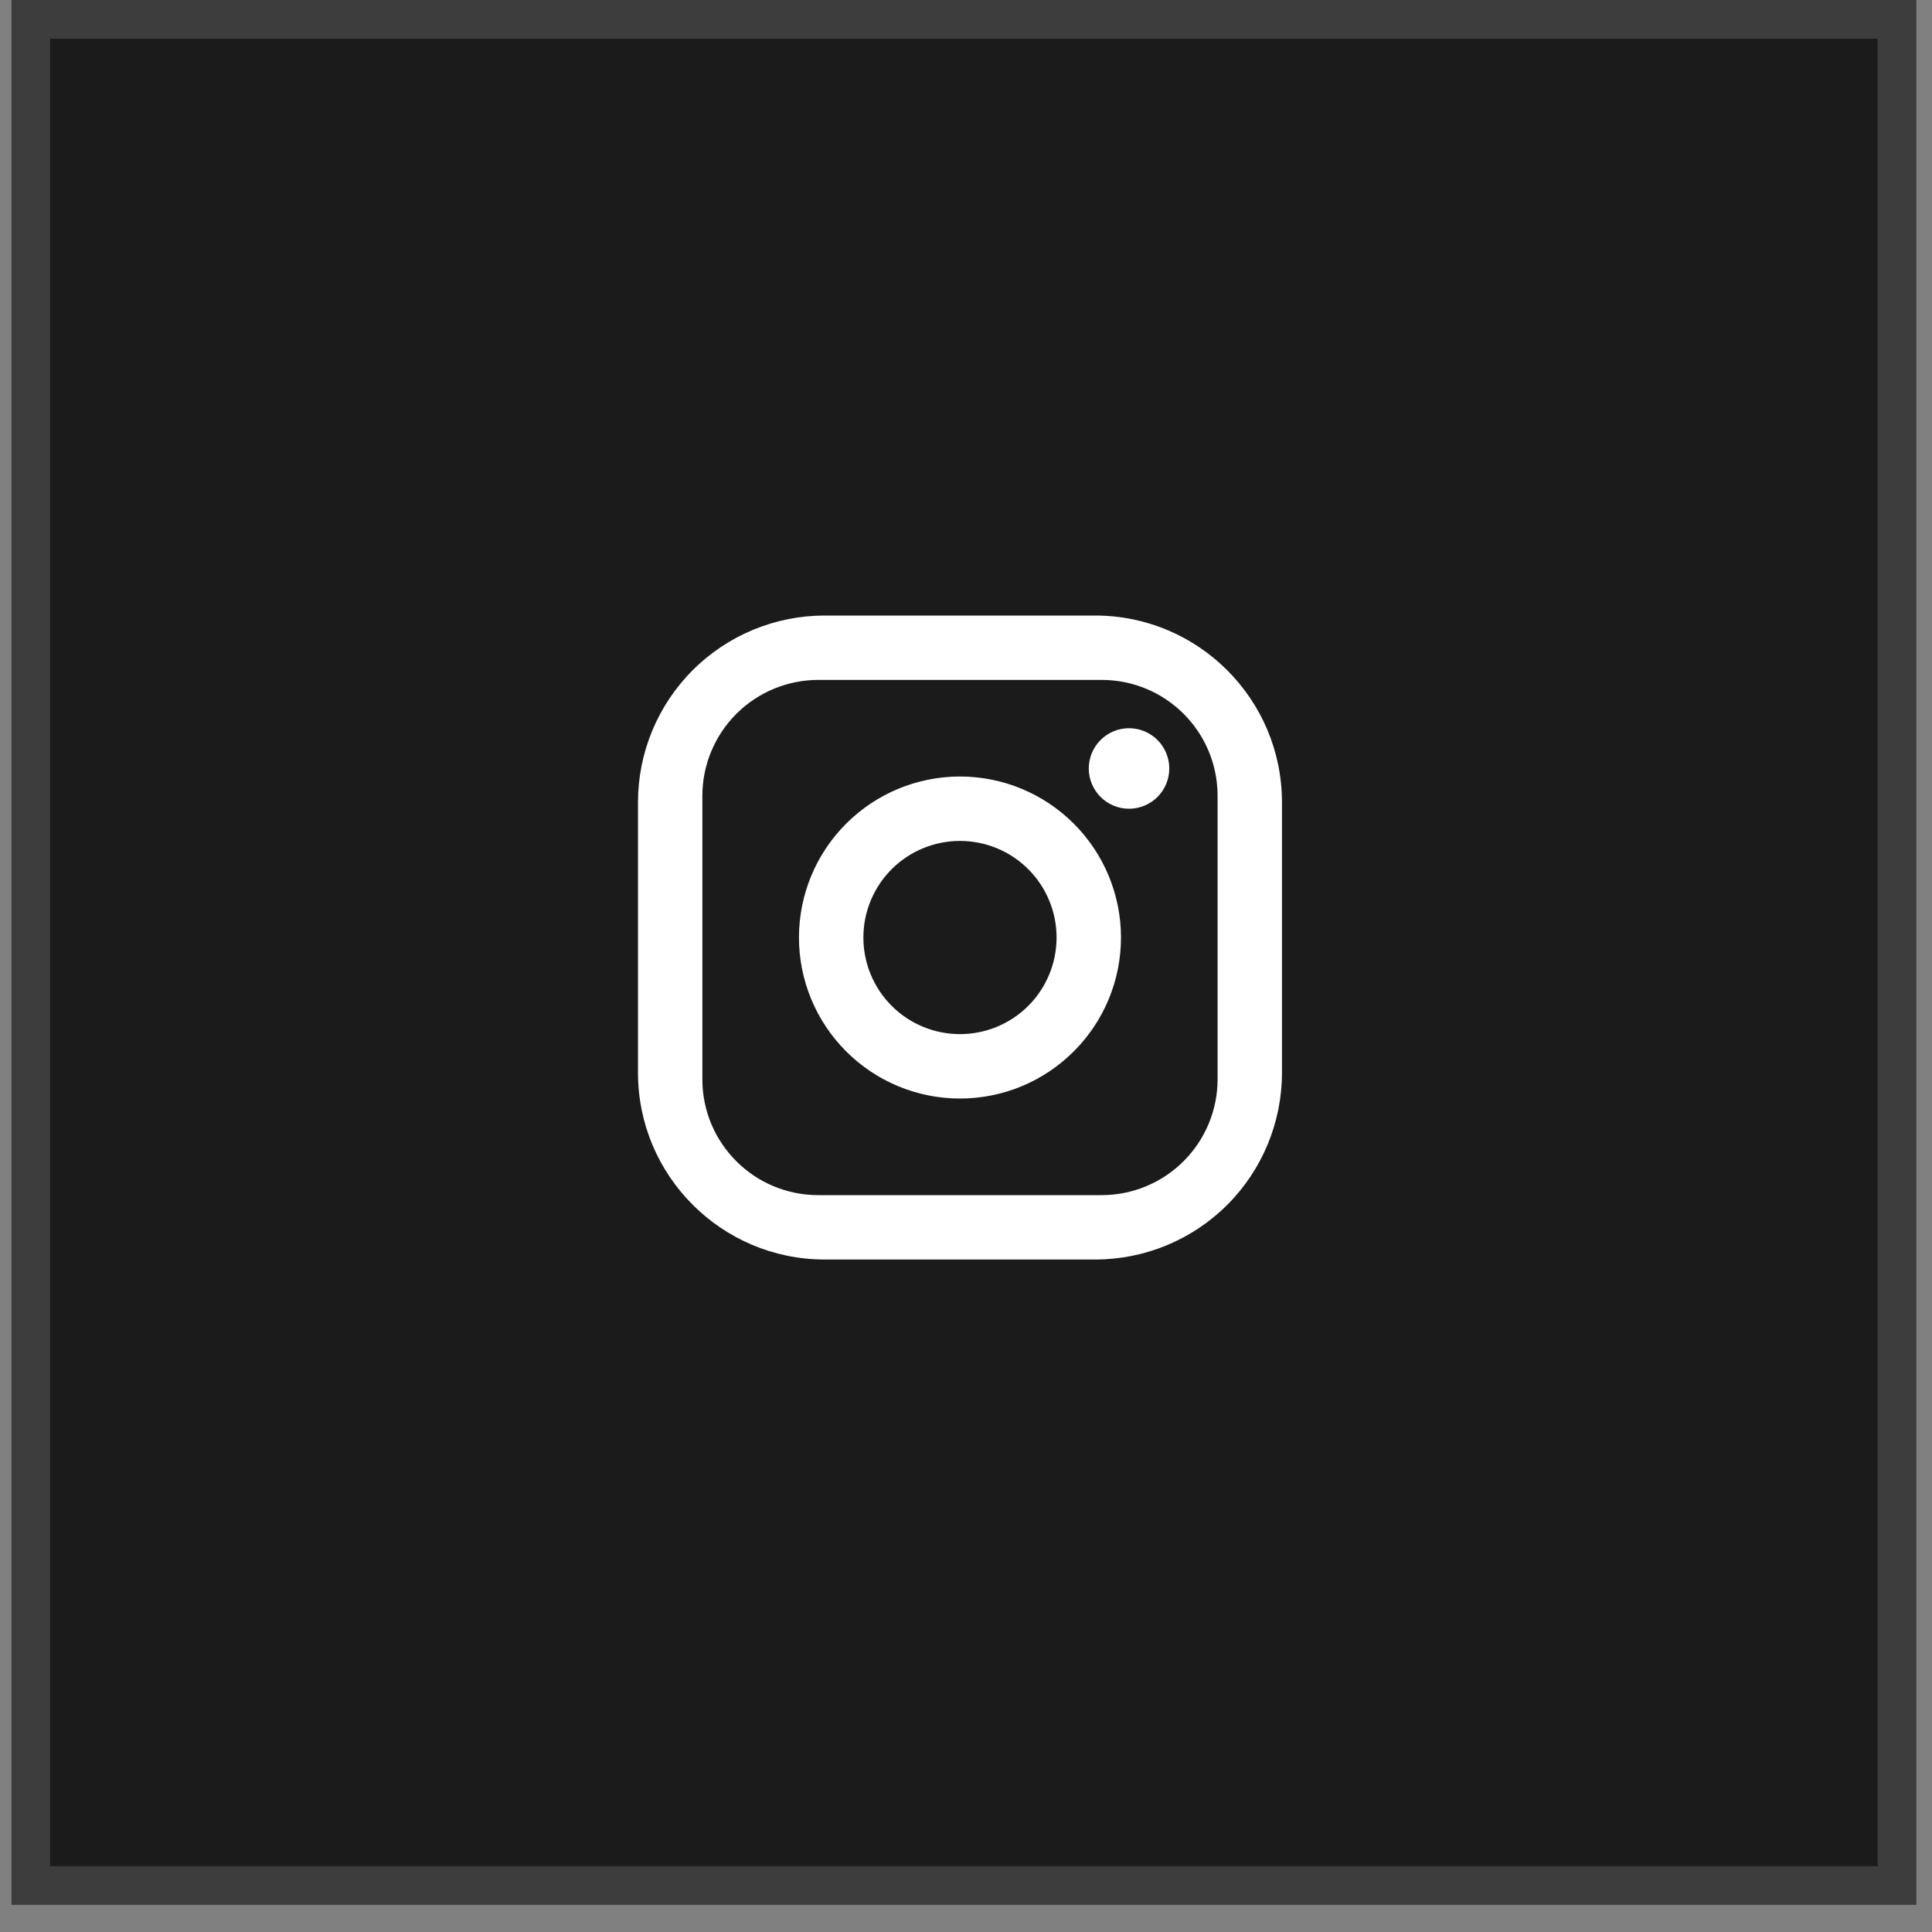 <svg width="50" height="50" viewBox="0 0 50 50" fill="none" xmlns="http://www.w3.org/2000/svg">
<rect x="0" y="0" width="50" height="50" fill="#808080" stroke="none"/>
<rect x="0.297" width="49.297" height="49.297" fill="#1B1B1B"/>
<g clip-path="url(#clip0_1502_4057)">
<path d="M21.344 15.93H28.344C31.011 15.93 33.177 18.096 33.177 20.763V27.763C33.177 29.045 32.668 30.274 31.762 31.181C30.855 32.087 29.626 32.596 28.344 32.596H21.344C18.677 32.596 16.511 30.43 16.511 27.763V20.763C16.511 19.481 17.02 18.252 17.926 17.345C18.833 16.439 20.062 15.93 21.344 15.93ZM21.177 17.596C20.382 17.596 19.619 17.912 19.056 18.475C18.494 19.038 18.177 19.801 18.177 20.596V27.93C18.177 29.588 19.519 30.93 21.177 30.93H28.511C29.306 30.93 30.07 30.614 30.632 30.051C31.195 29.488 31.511 28.725 31.511 27.93V20.596C31.511 18.938 30.169 17.596 28.511 17.596H21.177ZM29.219 18.846C29.495 18.846 29.76 18.956 29.956 19.151C30.151 19.347 30.261 19.612 30.261 19.888C30.261 20.164 30.151 20.429 29.956 20.625C29.76 20.82 29.495 20.93 29.219 20.93C28.943 20.93 28.678 20.82 28.483 20.625C28.287 20.429 28.177 20.164 28.177 19.888C28.177 19.612 28.287 19.347 28.483 19.151C28.678 18.956 28.943 18.846 29.219 18.846ZM24.844 20.096C25.949 20.096 27.009 20.535 27.79 21.317C28.572 22.098 29.011 23.158 29.011 24.263C29.011 25.368 28.572 26.428 27.79 27.209C27.009 27.991 25.949 28.43 24.844 28.43C23.739 28.43 22.679 27.991 21.898 27.209C21.116 26.428 20.677 25.368 20.677 24.263C20.677 23.158 21.116 22.098 21.898 21.317C22.679 20.535 23.739 20.096 24.844 20.096ZM24.844 21.763C24.181 21.763 23.545 22.026 23.076 22.495C22.608 22.964 22.344 23.6 22.344 24.263C22.344 24.926 22.608 25.562 23.076 26.031C23.545 26.5 24.181 26.763 24.844 26.763C25.507 26.763 26.143 26.5 26.612 26.031C27.081 25.562 27.344 24.926 27.344 24.263C27.344 23.6 27.081 22.964 26.612 22.495C26.143 22.026 25.507 21.763 24.844 21.763Z" fill="white"/>
</g>
<rect x="0.797" y="0.5" width="48.297" height="48.297" stroke="white" stroke-opacity="0.15"/>
<defs>
<clipPath id="clip0_1502_4057">
<rect width="20" height="20" fill="white" transform="translate(14.844 14.266)"/>
</clipPath>
</defs>
</svg>
